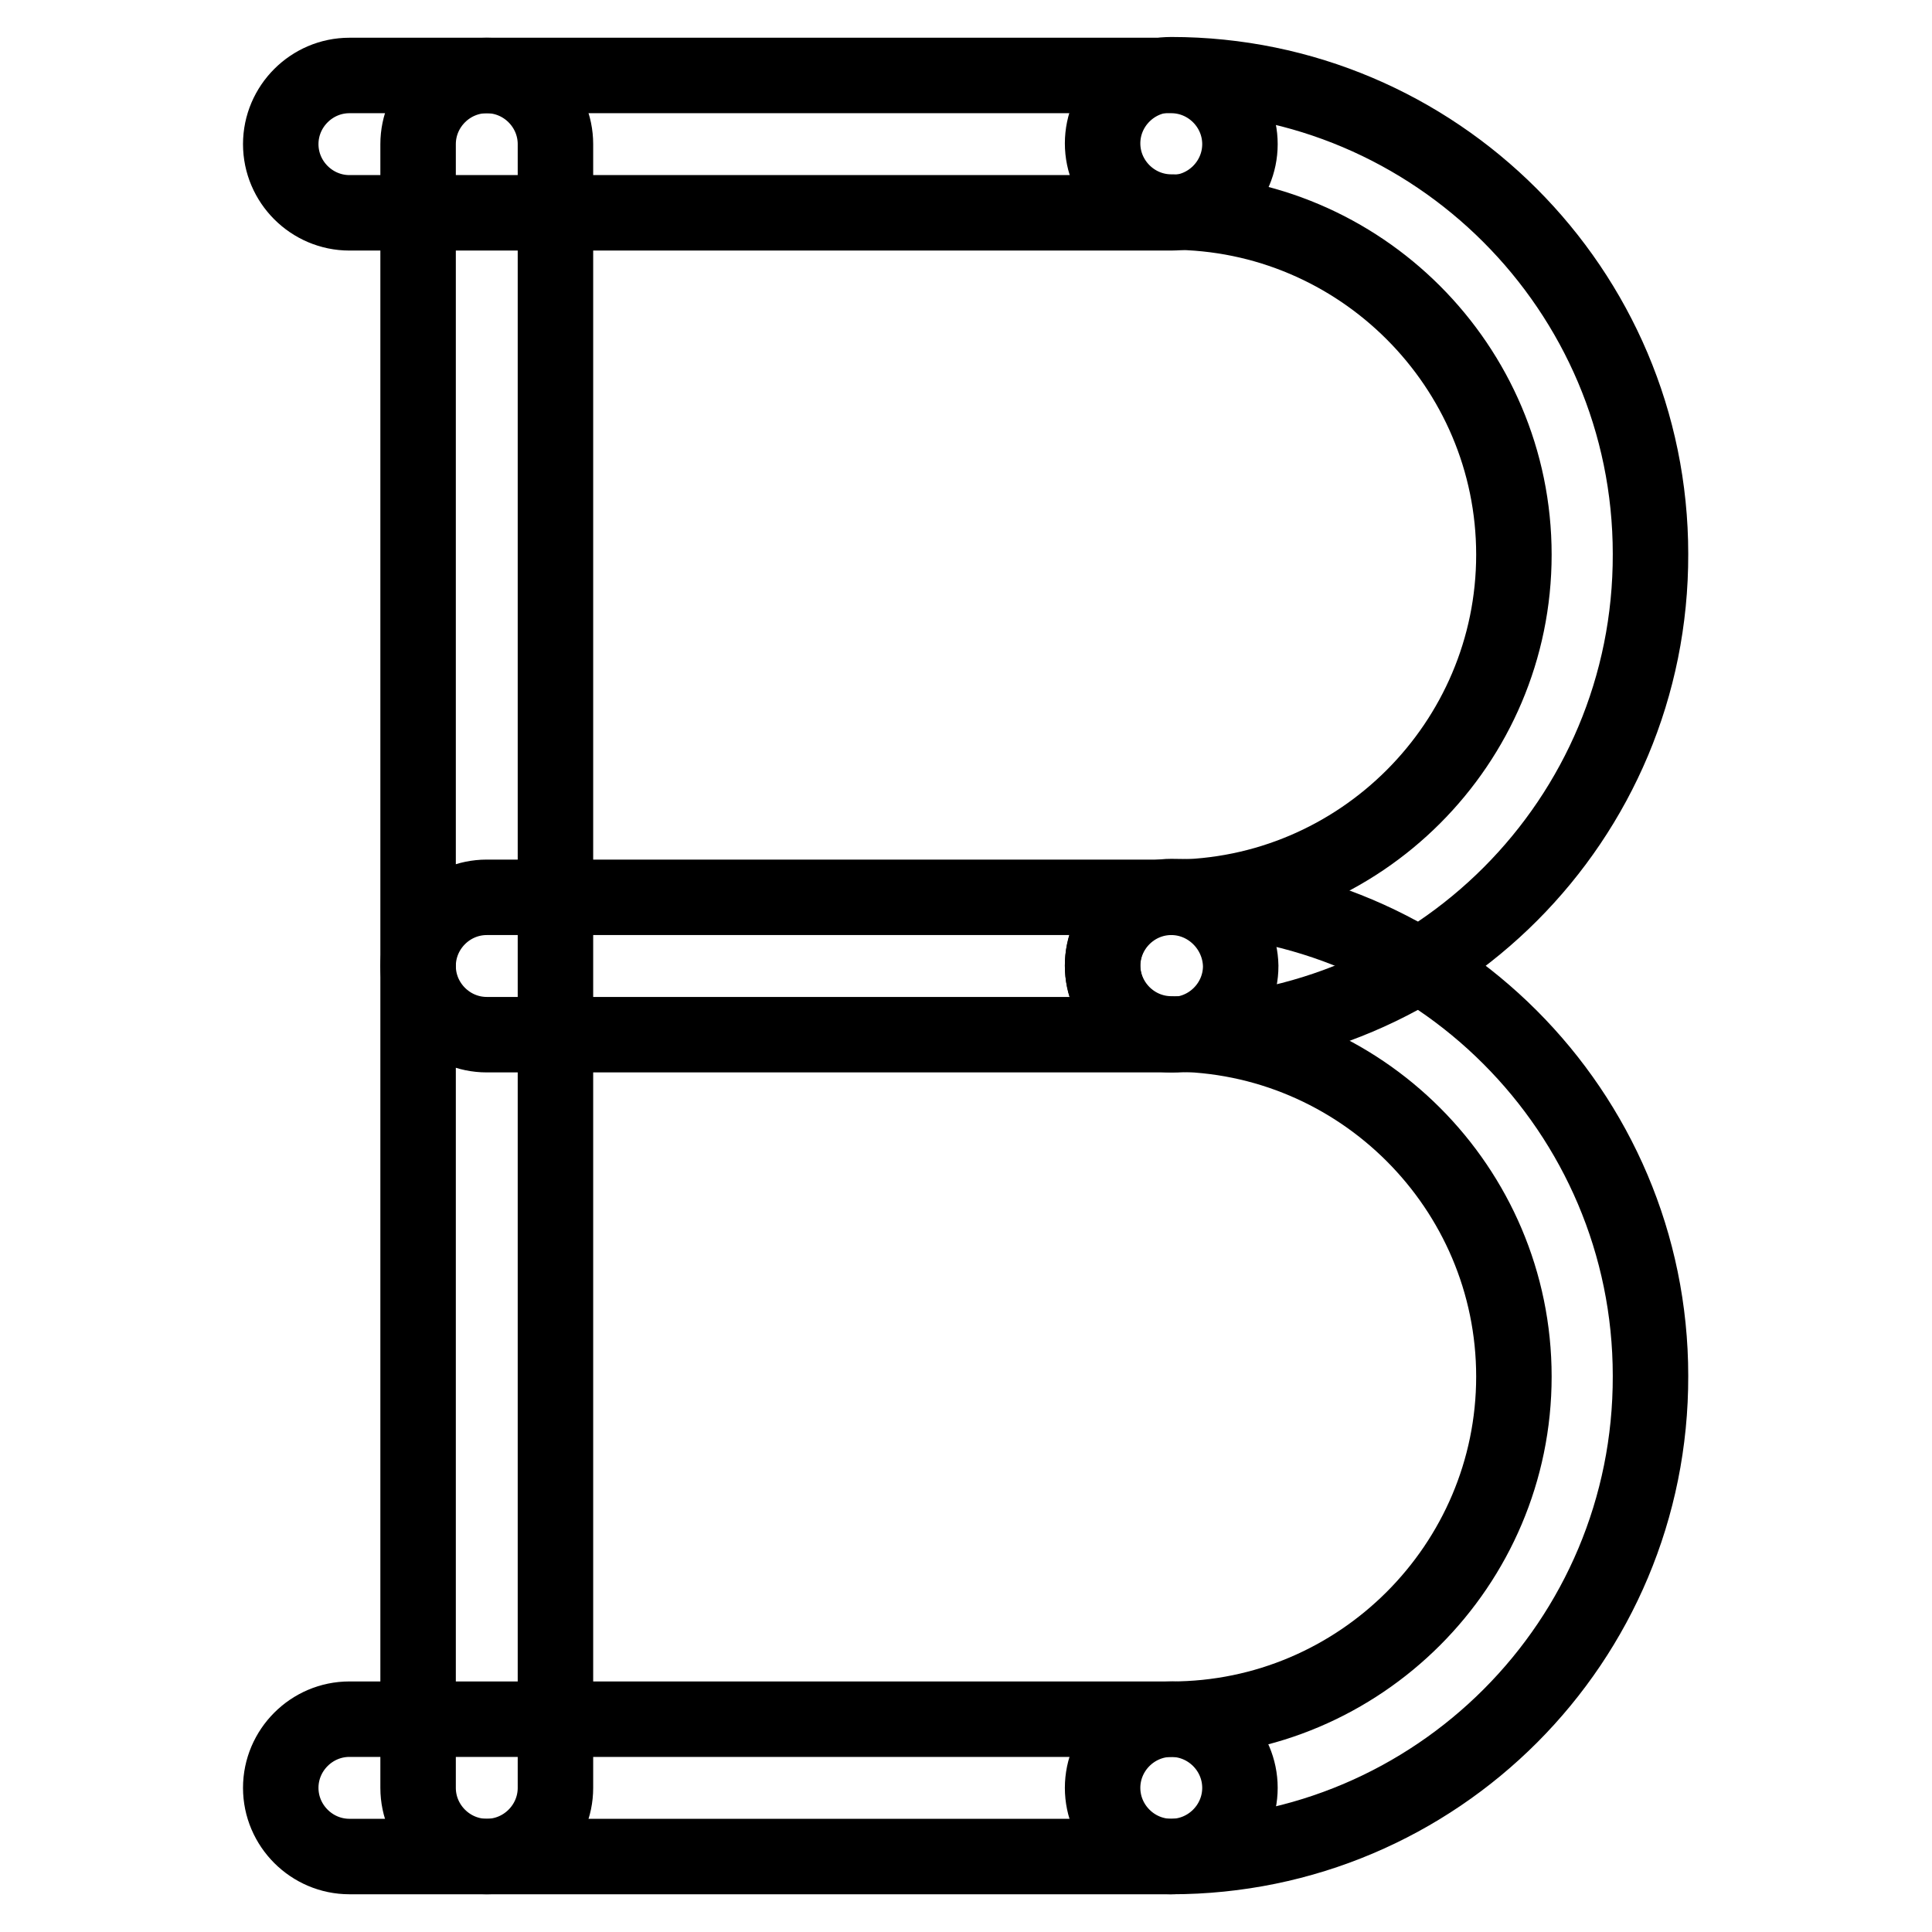 <?xml version="1.0" encoding="utf-8"?>
<!-- Svg Vector Icons : http://www.onlinewebfonts.com/icon -->
<!DOCTYPE svg PUBLIC "-//W3C//DTD SVG 1.1//EN" "http://www.w3.org/Graphics/SVG/1.1/DTD/svg11.dtd">
<svg version="1.1" xmlns="http://www.w3.org/2000/svg" xmlns:xlink="http://www.w3.org/1999/xlink" x="0px" y="0px" viewBox="0 0 256 256" enable-background="new 0 0 256 256" xml:space="preserve">
<g> <path stroke-width="10" fill-opacity="0" stroke="#000000"  d="M155.2,10H46.3c-5,0-9.1,4.1-9.1,9.1c0,5,4.1,9.1,9.1,9.1h108.9c5,0,9.1-4.1,9.1-9.1 C164.3,14.1,160.2,10,155.2,10z M155.2,227.8H46.3c-5,0-9.1,4.1-9.1,9.1c0,5,4.1,9.1,9.1,9.1h108.9c5,0,9.1-4.1,9.1-9.1 C164.3,231.9,160.2,227.8,155.2,227.8z"/> <path stroke-width="10" fill-opacity="0" stroke="#000000"  d="M64.5,10c-5,0-9.1,4.1-9.1,9.1v217.8c0,5,4.1,9.1,9.1,9.1c5,0,9.1-4.1,9.1-9.1V19.1 C73.6,14.1,69.5,10,64.5,10z"/> <path stroke-width="10" fill-opacity="0" stroke="#000000"  d="M155.2,118.9H64.5c-5,0-9.1,4.1-9.1,9.1c0,5,4.1,9.1,9.1,9.1h90.8c5,0,9.1-4.1,9.1-9.1 C164.3,123,160.2,118.9,155.2,118.9L155.2,118.9z"/> <path stroke-width="10" fill-opacity="0" stroke="#000000"  d="M155.2,137.1c-5,0-9.1-4.1-9.1-9.1c0-5,4.1-9.1,9.1-9.1c25,0,45.4-20.4,45.4-45.4c0-25-20.4-45.4-45.4-45.4 c-5,0-9.1-4.1-9.1-9.1c0-5,4.1-9.1,9.1-9.1c35,0,63.5,28.5,63.5,63.5C218.8,108.6,190.3,137.1,155.2,137.1z"/> <path stroke-width="10" fill-opacity="0" stroke="#000000"  d="M155.2,246c-5,0-9.1-4.1-9.1-9.1c0-5,4.1-9.1,9.1-9.1c25,0,45.4-20.4,45.4-45.4s-20.4-45.4-45.4-45.4 c-5,0-9.1-4.1-9.1-9.1c0-5,4.1-9.1,9.1-9.1c35,0,63.5,28.5,63.5,63.5C218.8,217.5,190.3,246,155.2,246z"/></g>
</svg>